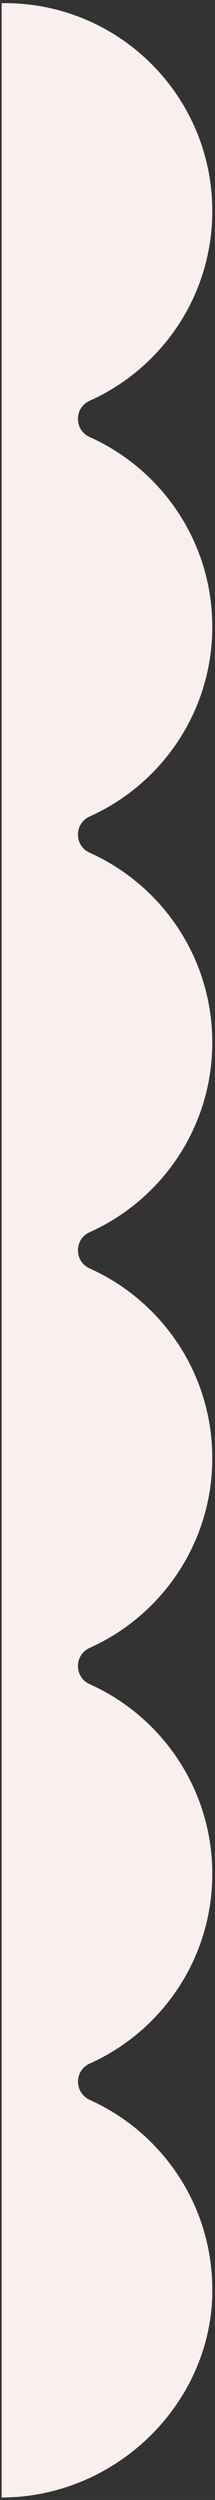 <svg width="54" height="627" fill="none" xmlns="http://www.w3.org/2000/svg"><rect width="100%" height="100%" fill="#333333" stroke="none"/><path d="M53.32 574.779c.21-21.385-12.458-39.851-30.714-48.086-3.97-1.786-4.033-7.353-.084-9.138 18.15-8.151 30.797-26.386 30.797-47.582 0-21.197-12.646-39.432-30.797-47.582-3.928-1.765-3.928-7.332 0-9.097 18.15-8.151 30.797-26.385 30.797-47.582s-12.646-39.431-30.797-47.582c-3.928-1.765-3.928-7.332 0-9.096 18.15-8.151 30.797-26.386 30.797-47.582 0-21.197-12.646-39.432-30.797-47.583-3.928-1.764-3.928-7.331 0-9.096 18.15-8.151 30.797-26.385 30.797-47.582s-12.646-39.431-30.797-47.582c-3.928-1.765-3.928-7.332 0-9.096C40.672 92.362 53.32 74.127 53.32 52.93 53.32 24.13 29.98.79 1.18.79H.41v625.584c28.402 0 52.636-23.192 52.93-51.595h-.02Z" fill="#FAEFEF"/></svg>